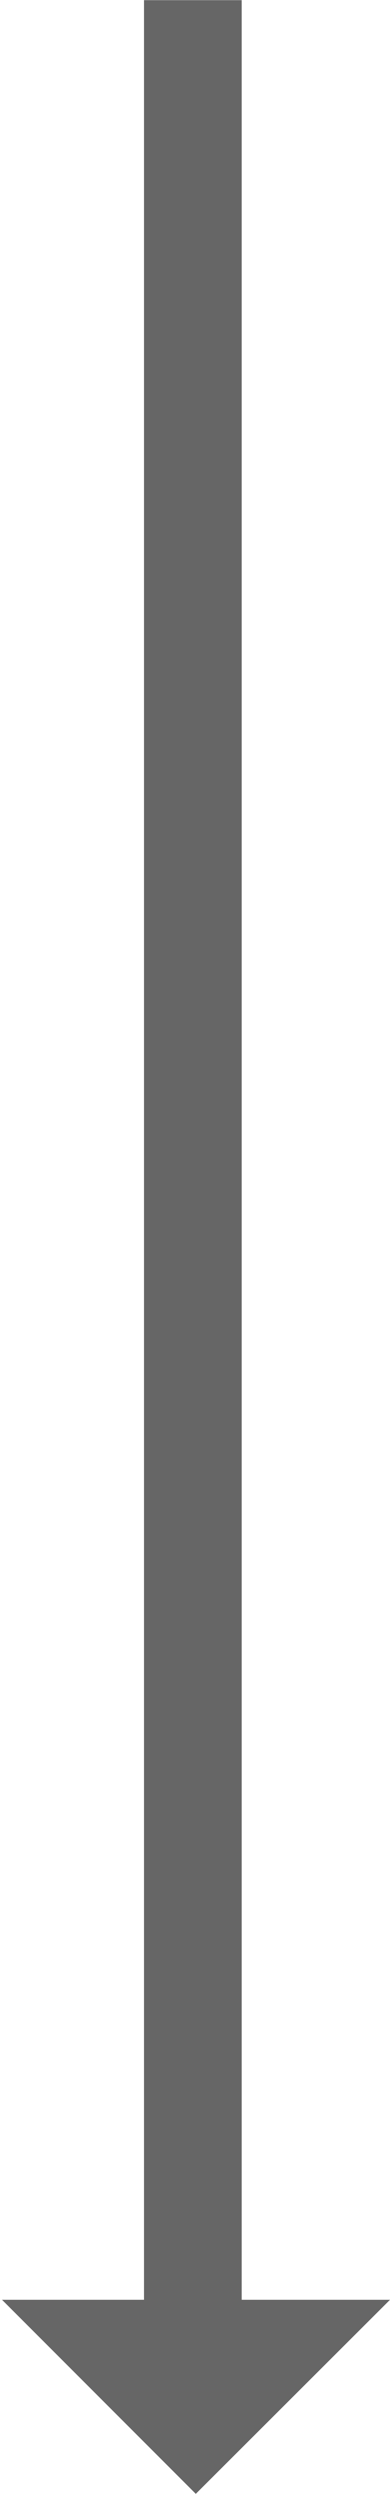 <svg width="20" height="128" viewBox="0 0 20 128" fill="none" xmlns="http://www.w3.org/2000/svg">
<path d="M10.052 127.674L20 117.749L12.394 117.749L12.394 0.009L7.385 0.009L7.385 117.749L0.103 117.749L10.052 127.697L10.052 127.674Z" fill="#666666"/>
</svg>
